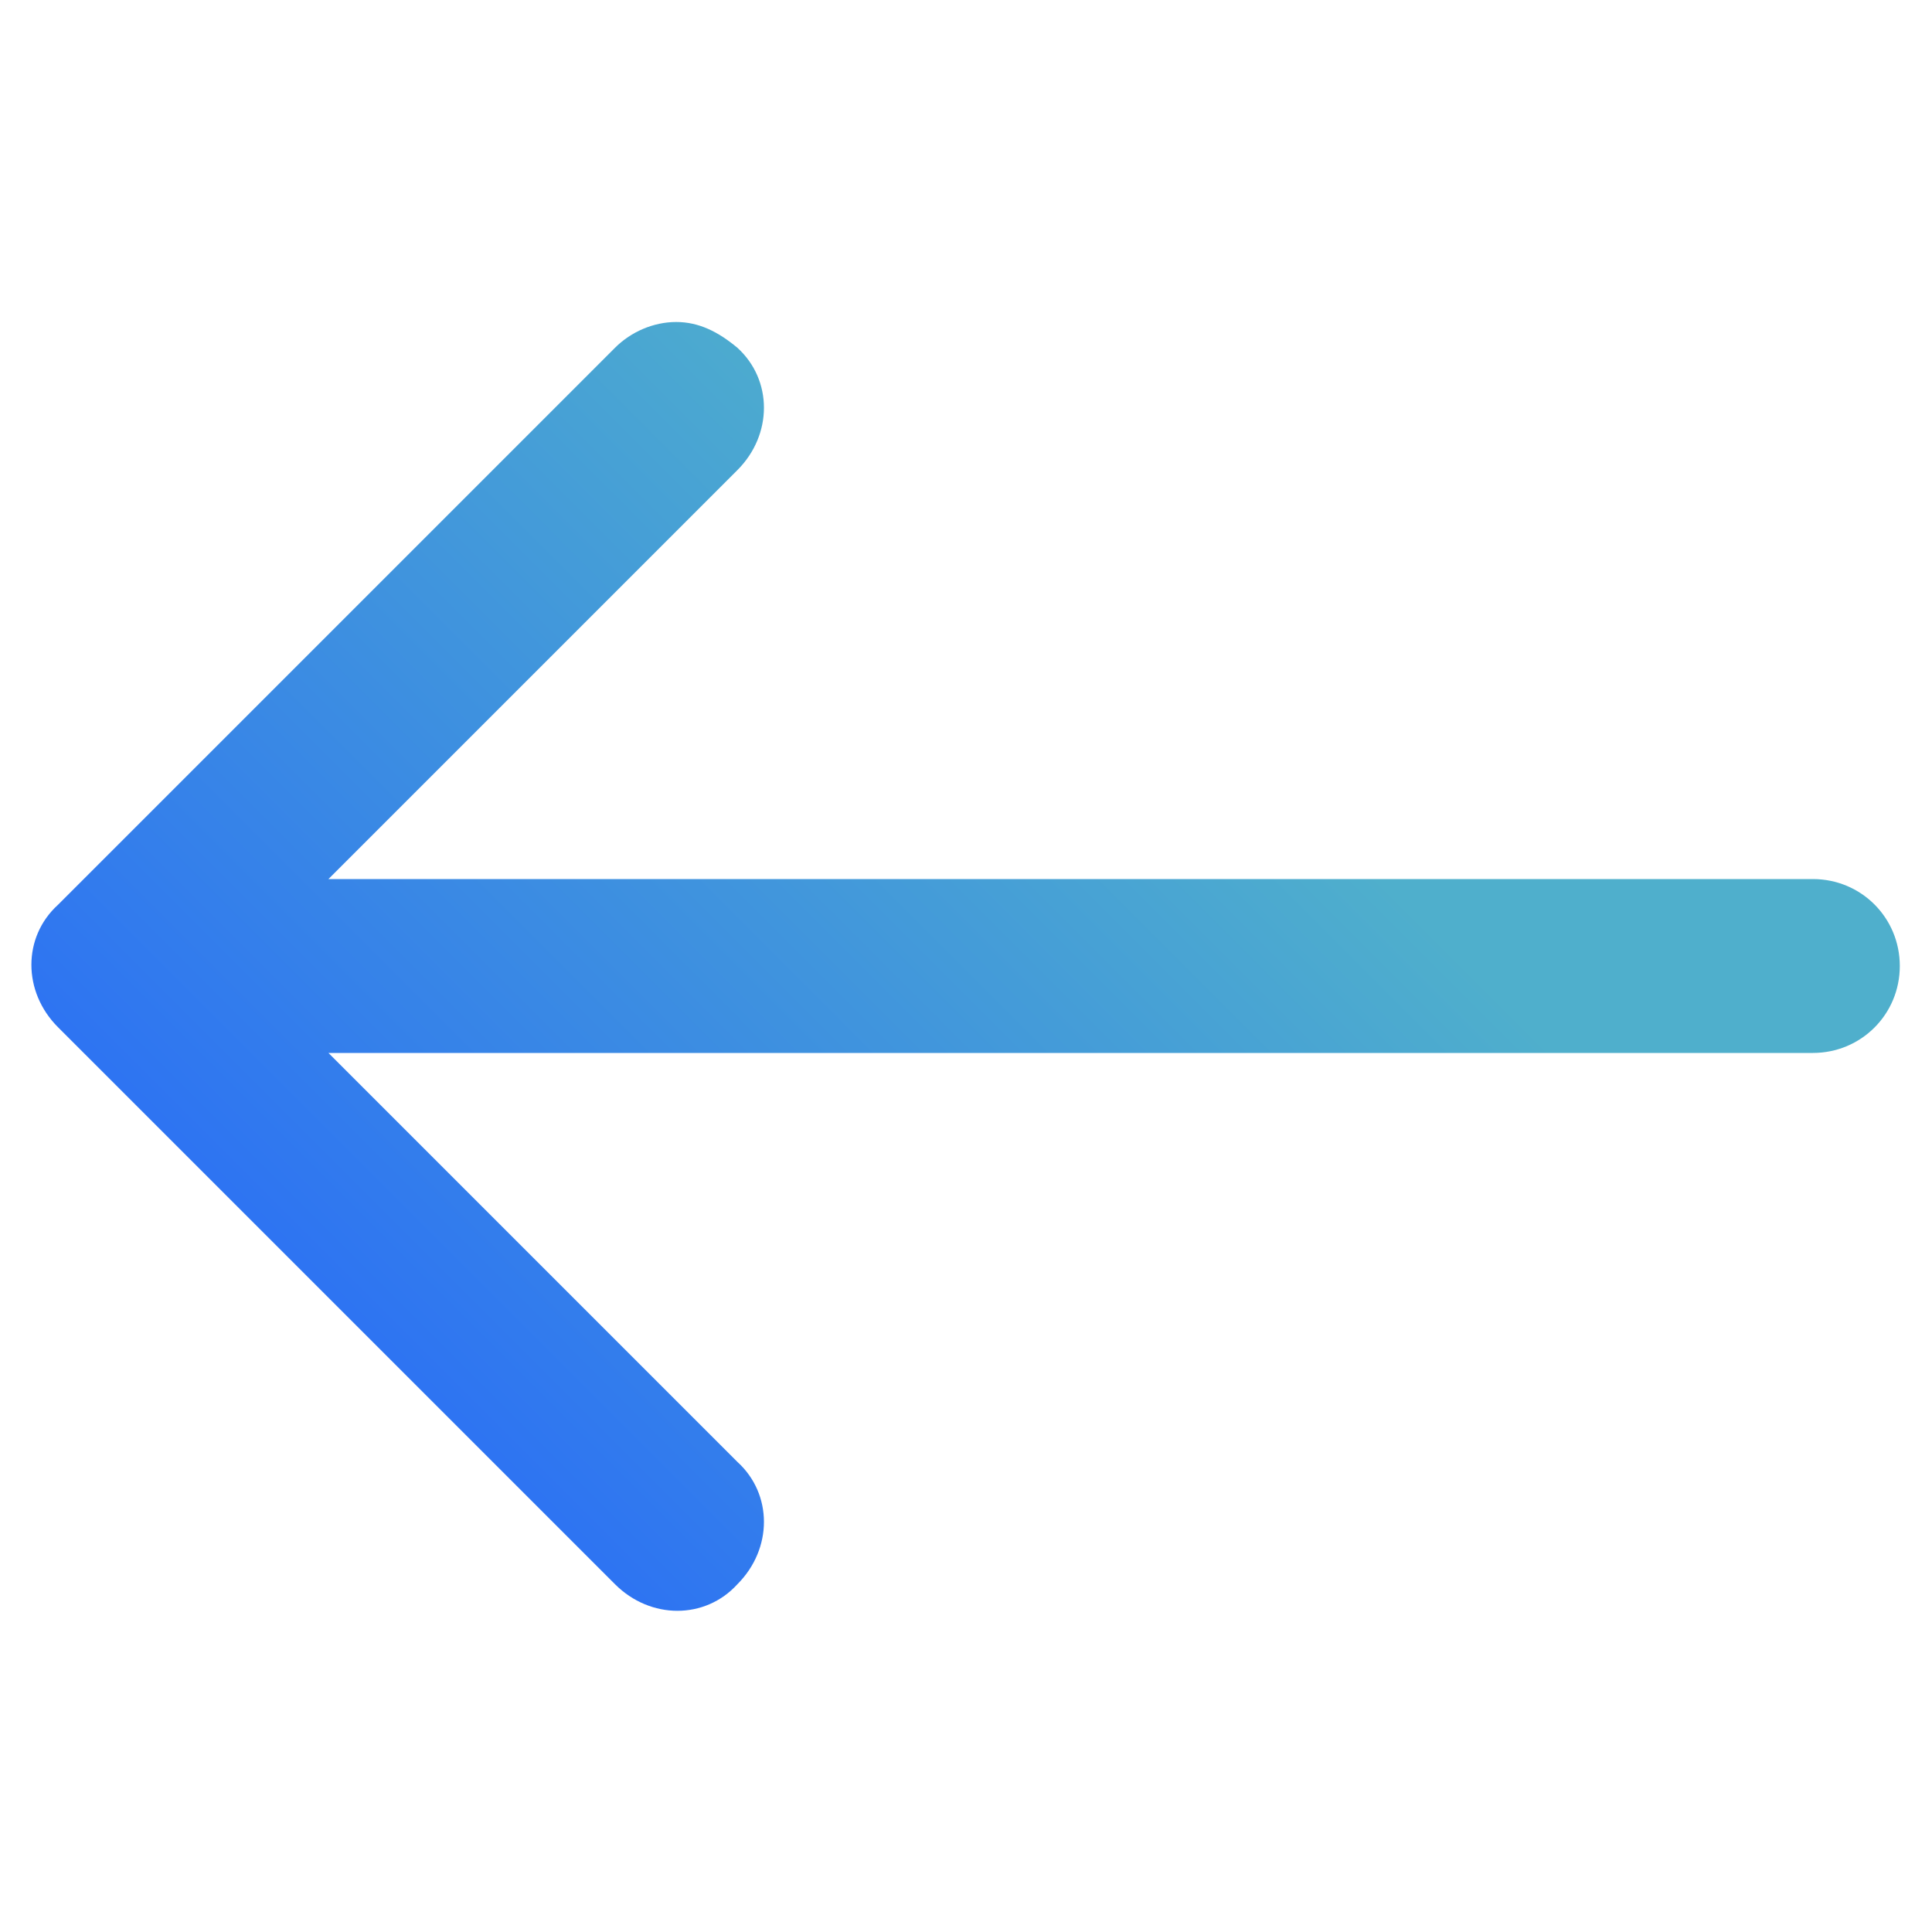 <?xml version="1.0" encoding="utf-8"?>
<!-- Generator: Adobe Illustrator 22.0.1, SVG Export Plug-In . SVG Version: 6.00 Build 0)  -->
<svg version="1.1" id="Layer_1" xmlns="http://www.w3.org/2000/svg" xmlns:xlink="http://www.w3.org/1999/xlink" x="0px" y="0px"
	 viewBox="0 0 60 60" style="enable-background:new 0 0 60 60;" xml:space="preserve">
<style type="text/css">
	.st0{fill:url(#SVGID_1_);}
	.st1{fill:url(#SVGID_2_);}
	.st2{fill:url(#SVGID_3_);}
	.st3{fill:url(#SVGID_4_);}
	.st4{fill:url(#SVGID_5_);}
	.st5{fill:url(#SVGID_6_);}
	.st6{fill:url(#SVGID_7_);}
	.st7{fill:url(#SVGID_8_);}
	.st8{fill:url(#SVGID_9_);}
	.st9{fill:url(#SVGID_10_);}
	.st10{fill:url(#SVGID_11_);}
	.st11{fill:url(#SVGID_12_);}
	.st12{fill:url(#SVGID_13_);}
	.st13{fill:url(#SVGID_14_);}
	.st14{fill:url(#SVGID_15_);}
	.st15{fill:url(#SVGID_16_);}
	.st16{fill:url(#SVGID_17_);}
	.st17{fill:url(#SVGID_18_);}
	.st18{fill:url(#SVGID_19_);}
	.st19{fill:url(#SVGID_20_);}
	.st20{fill:url(#SVGID_21_);}
	.st21{fill:url(#SVGID_22_);}
	.st22{fill:url(#SVGID_23_);}
	.st23{fill:url(#SVGID_24_);}
	.st24{fill:url(#SVGID_25_);}
	.st25{fill:url(#SVGID_26_);}
	.st26{fill:url(#SVGID_27_);}
	.st27{fill:url(#SVGID_28_);}
	.st28{fill:url(#SVGID_29_);}
	.st29{fill:url(#SVGID_30_);}
	.st30{fill:url(#SVGID_31_);}
	.st31{fill:url(#SVGID_32_);}
	.st32{fill:url(#SVGID_33_);}
	.st33{fill:url(#SVGID_34_);}
	.st34{fill:url(#SVGID_35_);}
	.st35{fill:url(#SVGID_36_);}
	.st36{fill:url(#SVGID_37_);}
	.st37{fill:url(#SVGID_38_);}
	.st38{fill:url(#SVGID_39_);}
	.st39{fill:url(#SVGID_40_);}
	.st40{fill:url(#SVGID_41_);}
	.st41{fill:url(#SVGID_42_);}
	.st42{fill:url(#SVGID_43_);}
	.st43{fill:url(#SVGID_44_);}
	.st44{fill:url(#SVGID_45_);}
	.st45{fill:url(#SVGID_46_);}
	.st46{fill:url(#SVGID_47_);}
	.st47{fill:url(#SVGID_48_);}
	.st48{fill:url(#SVGID_49_);}
	.st49{fill:url(#SVGID_50_);}
	.st50{fill:url(#SVGID_51_);}
</style>
<g id="_x31_2">
	<g>
		<linearGradient id="SVGID_1_" gradientUnits="userSpaceOnUse" x1="-52.08" y1="35.42" x2="-16.232" y2="-0.427">
			<stop  offset="0" style="stop-color:#4FAFCC"/>
			<stop  offset="1" style="stop-color:#2B6FF5"/>
		</linearGradient>
		<path class="st0" d="M-15.9,51.8h-58.3V4.9h58.3V51.8z M-72.7,50.3h55.3V6.4h-55.3V50.3z"/>
	</g>
	<g>
		<linearGradient id="SVGID_2_" gradientUnits="userSpaceOnUse" x1="-61.799" y1="25.701" x2="-25.951" y2="-10.146">
			<stop  offset="0" style="stop-color:#4FAFCC"/>
			<stop  offset="1" style="stop-color:#2B6FF5"/>
		</linearGradient>
		<rect x="-74.2" y="11.2" class="st1" width="52.3" height="1.5"/>
	</g>
	<g>
		<linearGradient id="SVGID_3_" gradientUnits="userSpaceOnUse" x1="-73.723" y1="13.777" x2="-37.875" y2="-22.071">
			<stop  offset="0" style="stop-color:#4FAFCC"/>
			<stop  offset="1" style="stop-color:#2B6FF5"/>
		</linearGradient>
		<rect x="-69.9" y="8.2" class="st2" width="2" height="1.5"/>
	</g>
	<g>
		<linearGradient id="SVGID_4_" gradientUnits="userSpaceOnUse" x1="-71.675" y1="15.825" x2="-35.828" y2="-20.023">
			<stop  offset="0" style="stop-color:#4FAFCC"/>
			<stop  offset="1" style="stop-color:#2B6FF5"/>
		</linearGradient>
		<rect x="-65.8" y="8.2" class="st3" width="2" height="1.5"/>
	</g>
	<g>
		<linearGradient id="SVGID_5_" gradientUnits="userSpaceOnUse" x1="-69.628" y1="17.872" x2="-33.78" y2="-17.976">
			<stop  offset="0" style="stop-color:#4FAFCC"/>
			<stop  offset="1" style="stop-color:#2B6FF5"/>
		</linearGradient>
		<rect x="-61.7" y="8.2" class="st4" width="2" height="1.5"/>
	</g>
	<g>
		<linearGradient id="SVGID_6_" gradientUnits="userSpaceOnUse" x1="-54.809" y1="32.691" x2="-18.962" y2="-3.157">
			<stop  offset="0" style="stop-color:#4FAFCC"/>
			<stop  offset="1" style="stop-color:#2B6FF5"/>
		</linearGradient>
		<polygon class="st5" points="-21.9,29.2 -23.4,29.2 -23.4,18.2 -66.7,18.2 -66.7,27.7 -25.9,27.7 -25.9,29.2 -68.2,29.2 
			-68.2,16.7 -21.9,16.7 		"/>
	</g>
	<g>
		<linearGradient id="SVGID_7_" gradientUnits="userSpaceOnUse" x1="-56.781" y1="30.719" x2="-20.933" y2="-5.128">
			<stop  offset="0" style="stop-color:#4FAFCC"/>
			<stop  offset="1" style="stop-color:#2B6FF5"/>
		</linearGradient>
		<path class="st6" d="M-55.5,39.1h-12.7v-6.6h12.7V39.1z M-66.7,37.6h9.7V34h-9.7V37.6z"/>
	</g>
	<g>
		<linearGradient id="SVGID_8_" gradientUnits="userSpaceOnUse" x1="-48.384" y1="39.116" x2="-12.537" y2="3.268">
			<stop  offset="0" style="stop-color:#4FAFCC"/>
			<stop  offset="1" style="stop-color:#2B6FF5"/>
		</linearGradient>
		<path class="st7" d="M-38.7,39.1h-12.7v-6.6h12.7V39.1z M-49.9,37.6h9.7V34h-9.7V37.6z"/>
	</g>
	<g>
		<linearGradient id="SVGID_9_" gradientUnits="userSpaceOnUse" x1="-39.988" y1="47.512" x2="-4.141" y2="11.664">
			<stop  offset="0" style="stop-color:#4FAFCC"/>
			<stop  offset="1" style="stop-color:#2B6FF5"/>
		</linearGradient>
		<path class="st8" d="M-21.9,39.1h-12.7v-6.6h12.7V39.1z M-33.1,37.6h9.7V34h-9.7V37.6z"/>
	</g>
	<g>
		<linearGradient id="SVGID_10_" gradientUnits="userSpaceOnUse" x1="-53.661" y1="33.839" x2="-17.813" y2="-2.009">
			<stop  offset="0" style="stop-color:#4FAFCC"/>
			<stop  offset="1" style="stop-color:#2B6FF5"/>
		</linearGradient>
		<rect x="-68.2" y="41.3" class="st9" width="12.7" height="1.5"/>
	</g>
	<g>
		<linearGradient id="SVGID_11_" gradientUnits="userSpaceOnUse" x1="-53.179" y1="34.321" x2="-17.331" y2="-1.526">
			<stop  offset="0" style="stop-color:#4FAFCC"/>
			<stop  offset="1" style="stop-color:#2B6FF5"/>
		</linearGradient>
		<rect x="-68.2" y="44.9" class="st10" width="7.2" height="1.5"/>
	</g>
	<g>
		<linearGradient id="SVGID_12_" gradientUnits="userSpaceOnUse" x1="-45.265" y1="42.235" x2="-9.417" y2="6.388">
			<stop  offset="0" style="stop-color:#4FAFCC"/>
			<stop  offset="1" style="stop-color:#2B6FF5"/>
		</linearGradient>
		<rect x="-51.4" y="41.3" class="st11" width="12.7" height="1.5"/>
	</g>
	<g>
		<linearGradient id="SVGID_13_" gradientUnits="userSpaceOnUse" x1="-44.782" y1="42.718" x2="-8.935" y2="6.87">
			<stop  offset="0" style="stop-color:#4FAFCC"/>
			<stop  offset="1" style="stop-color:#2B6FF5"/>
		</linearGradient>
		<rect x="-51.4" y="44.9" class="st12" width="7.2" height="1.5"/>
	</g>
	<g>
		<linearGradient id="SVGID_14_" gradientUnits="userSpaceOnUse" x1="-36.869" y1="50.631" x2="-1.021" y2="14.784">
			<stop  offset="0" style="stop-color:#4FAFCC"/>
			<stop  offset="1" style="stop-color:#2B6FF5"/>
		</linearGradient>
		<rect x="-34.6" y="41.3" class="st13" width="12.7" height="1.5"/>
	</g>
	<g>
		<linearGradient id="SVGID_15_" gradientUnits="userSpaceOnUse" x1="-36.386" y1="51.114" x2="-0.538" y2="15.266">
			<stop  offset="0" style="stop-color:#4FAFCC"/>
			<stop  offset="1" style="stop-color:#2B6FF5"/>
		</linearGradient>
		<rect x="-34.6" y="44.9" class="st14" width="7.2" height="1.5"/>
	</g>
</g>
<g id="_x31_2_1_">
	<g>
		<linearGradient id="SVGID_16_" gradientUnits="userSpaceOnUse" x1="-61.08" y1="-2.58" x2="-25.232" y2="-38.427">
			<stop  offset="0" style="stop-color:#4FAFCC"/>
			<stop  offset="1" style="stop-color:#2B6FF5"/>
		</linearGradient>
		<path class="st15" d="M-24.9,13.8h-58.3v-46.9h58.3V13.8z M-81.7,12.3h55.3v-43.9h-55.3V12.3z"/>
	</g>
	<g>
		<linearGradient id="SVGID_17_" gradientUnits="userSpaceOnUse" x1="-70.799" y1="-12.299" x2="-34.951" y2="-48.146">
			<stop  offset="0" style="stop-color:#4FAFCC"/>
			<stop  offset="1" style="stop-color:#2B6FF5"/>
		</linearGradient>
		<rect x="-83.2" y="-26.8" class="st16" width="52.3" height="1.5"/>
	</g>
	<g>
		<linearGradient id="SVGID_18_" gradientUnits="userSpaceOnUse" x1="-82.723" y1="-24.223" x2="-46.875" y2="-60.071">
			<stop  offset="0" style="stop-color:#4FAFCC"/>
			<stop  offset="1" style="stop-color:#2B6FF5"/>
		</linearGradient>
		<rect x="-78.9" y="-29.8" class="st17" width="2" height="1.5"/>
	</g>
	<g>
		<linearGradient id="SVGID_19_" gradientUnits="userSpaceOnUse" x1="-80.675" y1="-22.175" x2="-44.828" y2="-58.023">
			<stop  offset="0" style="stop-color:#4FAFCC"/>
			<stop  offset="1" style="stop-color:#2B6FF5"/>
		</linearGradient>
		<rect x="-74.8" y="-29.8" class="st18" width="2" height="1.5"/>
	</g>
	<g>
		<linearGradient id="SVGID_20_" gradientUnits="userSpaceOnUse" x1="-78.628" y1="-20.128" x2="-42.78" y2="-55.976">
			<stop  offset="0" style="stop-color:#4FAFCC"/>
			<stop  offset="1" style="stop-color:#2B6FF5"/>
		</linearGradient>
		<rect x="-70.7" y="-29.8" class="st19" width="2" height="1.5"/>
	</g>
	<g>
		<linearGradient id="SVGID_21_" gradientUnits="userSpaceOnUse" x1="-63.809" y1="-5.309" x2="-27.962" y2="-41.157">
			<stop  offset="0" style="stop-color:#4FAFCC"/>
			<stop  offset="1" style="stop-color:#2B6FF5"/>
		</linearGradient>
		<polygon class="st20" points="-30.9,-8.8 -32.4,-8.8 -32.4,-19.8 -75.7,-19.8 -75.7,-10.3 -34.9,-10.3 -34.9,-8.8 -77.2,-8.8 
			-77.2,-21.3 -30.9,-21.3 		"/>
	</g>
	<g>
		<linearGradient id="SVGID_22_" gradientUnits="userSpaceOnUse" x1="-65.781" y1="-7.281" x2="-29.933" y2="-43.129">
			<stop  offset="0" style="stop-color:#4FAFCC"/>
			<stop  offset="1" style="stop-color:#2B6FF5"/>
		</linearGradient>
		<path class="st21" d="M-64.5,1.1h-12.7v-6.6h12.7V1.1z M-75.7-0.4h9.7V-4h-9.7V-0.4z"/>
	</g>
	<g>
		<linearGradient id="SVGID_23_" gradientUnits="userSpaceOnUse" x1="-57.384" y1="1.116" x2="-21.537" y2="-34.732">
			<stop  offset="0" style="stop-color:#4FAFCC"/>
			<stop  offset="1" style="stop-color:#2B6FF5"/>
		</linearGradient>
		<path class="st22" d="M-47.7,1.1h-12.7v-6.6h12.7V1.1z M-58.9-0.4h9.7V-4h-9.7V-0.4z"/>
	</g>
	<g>
		<linearGradient id="SVGID_24_" gradientUnits="userSpaceOnUse" x1="-48.988" y1="9.512" x2="-13.141" y2="-26.336">
			<stop  offset="0" style="stop-color:#4FAFCC"/>
			<stop  offset="1" style="stop-color:#2B6FF5"/>
		</linearGradient>
		<path class="st23" d="M-30.9,1.1h-12.7v-6.6h12.7V1.1z M-42.1-0.4h9.7V-4h-9.7V-0.4z"/>
	</g>
	<g>
		<linearGradient id="SVGID_25_" gradientUnits="userSpaceOnUse" x1="-62.661" y1="-4.161" x2="-26.813" y2="-40.009">
			<stop  offset="0" style="stop-color:#4FAFCC"/>
			<stop  offset="1" style="stop-color:#2B6FF5"/>
		</linearGradient>
		<rect x="-77.2" y="3.3" class="st24" width="12.7" height="1.5"/>
	</g>
	<g>
		<linearGradient id="SVGID_26_" gradientUnits="userSpaceOnUse" x1="-62.179" y1="-3.679" x2="-26.331" y2="-39.526">
			<stop  offset="0" style="stop-color:#4FAFCC"/>
			<stop  offset="1" style="stop-color:#2B6FF5"/>
		</linearGradient>
		<rect x="-77.2" y="6.9" class="st25" width="7.2" height="1.5"/>
	</g>
	<g>
		<linearGradient id="SVGID_27_" gradientUnits="userSpaceOnUse" x1="-54.265" y1="4.235" x2="-18.417" y2="-31.612">
			<stop  offset="0" style="stop-color:#4FAFCC"/>
			<stop  offset="1" style="stop-color:#2B6FF5"/>
		</linearGradient>
		<rect x="-60.4" y="3.3" class="st26" width="12.7" height="1.5"/>
	</g>
	<g>
		<linearGradient id="SVGID_28_" gradientUnits="userSpaceOnUse" x1="-53.782" y1="4.718" x2="-17.935" y2="-31.13">
			<stop  offset="0" style="stop-color:#4FAFCC"/>
			<stop  offset="1" style="stop-color:#2B6FF5"/>
		</linearGradient>
		<rect x="-60.4" y="6.9" class="st27" width="7.2" height="1.5"/>
	</g>
	<g>
		<linearGradient id="SVGID_29_" gradientUnits="userSpaceOnUse" x1="-45.869" y1="12.631" x2="-10.021" y2="-23.216">
			<stop  offset="0" style="stop-color:#4FAFCC"/>
			<stop  offset="1" style="stop-color:#2B6FF5"/>
		</linearGradient>
		<rect x="-43.6" y="3.3" class="st28" width="12.7" height="1.5"/>
	</g>
	<g>
		<linearGradient id="SVGID_30_" gradientUnits="userSpaceOnUse" x1="-45.386" y1="13.114" x2="-9.538" y2="-22.734">
			<stop  offset="0" style="stop-color:#4FAFCC"/>
			<stop  offset="1" style="stop-color:#2B6FF5"/>
		</linearGradient>
		<rect x="-43.6" y="6.9" class="st29" width="7.2" height="1.5"/>
	</g>
</g>
<g id="_x33_">
	<g>
		<linearGradient id="SVGID_31_" gradientUnits="userSpaceOnUse" x1="-74.892" y1="37.934" x2="-43.198" y2="6.24">
			<stop  offset="0" style="stop-color:#4FAFCC"/>
			<stop  offset="1" style="stop-color:#2B6FF5"/>
		</linearGradient>
		<path class="st30" d="M-46.1,61.3H-104V14.8h57.8V61.3z M-102.5,59.9h54.9V16.3h-54.9V59.9z"/>
	</g>
	<g>
		<linearGradient id="SVGID_32_" gradientUnits="userSpaceOnUse" x1="-84.534" y1="28.292" x2="-52.84" y2="-3.402">
			<stop  offset="0" style="stop-color:#4FAFCC"/>
			<stop  offset="1" style="stop-color:#2B6FF5"/>
		</linearGradient>
		<rect x="-104" y="21" class="st31" width="51.9" height="1.5"/>
	</g>
	<g>
		<linearGradient id="SVGID_33_" gradientUnits="userSpaceOnUse" x1="-96.393" y1="16.433" x2="-64.699" y2="-15.26">
			<stop  offset="0" style="stop-color:#4FAFCC"/>
			<stop  offset="1" style="stop-color:#2B6FF5"/>
		</linearGradient>
		<rect x="-99.7" y="18" class="st32" width="2" height="1.5"/>
	</g>
	<g>
		<linearGradient id="SVGID_34_" gradientUnits="userSpaceOnUse" x1="-94.362" y1="18.465" x2="-62.668" y2="-13.229">
			<stop  offset="0" style="stop-color:#4FAFCC"/>
			<stop  offset="1" style="stop-color:#2B6FF5"/>
		</linearGradient>
		<rect x="-95.6" y="18" class="st33" width="2" height="1.5"/>
	</g>
	<g>
		<linearGradient id="SVGID_35_" gradientUnits="userSpaceOnUse" x1="-92.33" y1="20.496" x2="-60.636" y2="-11.198">
			<stop  offset="0" style="stop-color:#4FAFCC"/>
			<stop  offset="1" style="stop-color:#2B6FF5"/>
		</linearGradient>
		<rect x="-91.6" y="18" class="st34" width="2" height="1.5"/>
	</g>
	<g>
		<linearGradient id="SVGID_36_" gradientUnits="userSpaceOnUse" x1="-89.348" y1="23.478" x2="-57.654" y2="-8.216">
			<stop  offset="0" style="stop-color:#4FAFCC"/>
			<stop  offset="1" style="stop-color:#2B6FF5"/>
		</linearGradient>
		<rect x="-97.6" y="27.2" class="st35" width="7.6" height="1.5"/>
	</g>
	<g>
		<linearGradient id="SVGID_37_" gradientUnits="userSpaceOnUse" x1="-83.312" y1="29.514" x2="-51.619" y2="-2.18">
			<stop  offset="0" style="stop-color:#4FAFCC"/>
			<stop  offset="1" style="stop-color:#2B6FF5"/>
		</linearGradient>
		<rect x="-97.6" y="37.9" class="st36" width="10.4" height="1.5"/>
	</g>
	<g>
		<linearGradient id="SVGID_38_" gradientUnits="userSpaceOnUse" x1="-71.528" y1="41.298" x2="-39.834" y2="9.604">
			<stop  offset="0" style="stop-color:#4FAFCC"/>
			<stop  offset="1" style="stop-color:#2B6FF5"/>
		</linearGradient>
		<rect x="-82.2" y="48.6" class="st37" width="5.3" height="1.5"/>
	</g>
	<g>
		<linearGradient id="SVGID_39_" gradientUnits="userSpaceOnUse" x1="-74.78" y1="38.046" x2="-43.086" y2="6.352">
			<stop  offset="0" style="stop-color:#4FAFCC"/>
			<stop  offset="1" style="stop-color:#2B6FF5"/>
		</linearGradient>
		<rect x="-97.6" y="53.9" class="st38" width="12.5" height="1.5"/>
	</g>
	<g>
		<linearGradient id="SVGID_40_" gradientUnits="userSpaceOnUse" x1="-87.201" y1="25.625" x2="-55.508" y2="-6.069">
			<stop  offset="0" style="stop-color:#4FAFCC"/>
			<stop  offset="1" style="stop-color:#2B6FF5"/>
		</linearGradient>
		<rect x="-97.6" y="32.6" class="st39" width="5.5" height="1.5"/>
	</g>
	<g>
		<linearGradient id="SVGID_41_" gradientUnits="userSpaceOnUse" x1="-77.817" y1="35.009" x2="-46.123" y2="3.316">
			<stop  offset="0" style="stop-color:#4FAFCC"/>
			<stop  offset="1" style="stop-color:#2B6FF5"/>
		</linearGradient>
		<rect x="-84.2" y="37.9" class="st40" width="5.5" height="1.5"/>
	</g>
	<g>
		<linearGradient id="SVGID_42_" gradientUnits="userSpaceOnUse" x1="-83.509" y1="29.317" x2="-51.815" y2="-2.376">
			<stop  offset="0" style="stop-color:#4FAFCC"/>
			<stop  offset="1" style="stop-color:#2B6FF5"/>
		</linearGradient>
		<rect x="-89.1" y="32.6" class="st41" width="3.1" height="1.5"/>
	</g>
	<g>
		<linearGradient id="SVGID_43_" gradientUnits="userSpaceOnUse" x1="-79.197" y1="33.629" x2="-47.503" y2="1.935">
			<stop  offset="0" style="stop-color:#4FAFCC"/>
			<stop  offset="1" style="stop-color:#2B6FF5"/>
		</linearGradient>
		<rect x="-97.6" y="48.6" class="st42" width="5.5" height="1.5"/>
	</g>
	<g>
		<linearGradient id="SVGID_44_" gradientUnits="userSpaceOnUse" x1="-75.341" y1="37.485" x2="-43.647" y2="5.791">
			<stop  offset="0" style="stop-color:#4FAFCC"/>
			<stop  offset="1" style="stop-color:#2B6FF5"/>
		</linearGradient>
		<rect x="-88.8" y="48.6" class="st43" width="3.1" height="1.5"/>
	</g>
	<g>
		<linearGradient id="SVGID_45_" gradientUnits="userSpaceOnUse" x1="-69.401" y1="43.425" x2="-37.707" y2="11.731">
			<stop  offset="0" style="stop-color:#4FAFCC"/>
			<stop  offset="1" style="stop-color:#2B6FF5"/>
		</linearGradient>
		<rect x="-82.2" y="53.9" class="st44" width="3.1" height="1.5"/>
	</g>
	<g>
		<linearGradient id="SVGID_46_" gradientUnits="userSpaceOnUse" x1="-77.877" y1="34.95" x2="-46.183" y2="3.256">
			<stop  offset="0" style="stop-color:#4FAFCC"/>
			<stop  offset="1" style="stop-color:#2B6FF5"/>
		</linearGradient>
		<rect x="-91.1" y="43.2" class="st45" width="8.4" height="1.5"/>
	</g>
	<g>
		<linearGradient id="SVGID_47_" gradientUnits="userSpaceOnUse" x1="-82.456" y1="30.37" x2="-50.762" y2="-1.324">
			<stop  offset="0" style="stop-color:#4FAFCC"/>
			<stop  offset="1" style="stop-color:#2B6FF5"/>
		</linearGradient>
		<rect x="-97.6" y="43.2" class="st46" width="3.1" height="1.5"/>
	</g>
	<g>
		<linearGradient id="SVGID_48_" gradientUnits="userSpaceOnUse" x1="-68.903" y1="43.923" x2="-37.209" y2="12.229">
			<stop  offset="0" style="stop-color:#4FAFCC"/>
			<stop  offset="1" style="stop-color:#2B6FF5"/>
		</linearGradient>
		<polygon class="st47" points="-68.9,49 -73.3,43.9 -68.9,38.7 -67.8,39.7 -71.3,43.9 -67.8,48 		"/>
	</g>
	<g>
		<linearGradient id="SVGID_49_" gradientUnits="userSpaceOnUse" x1="-63.295" y1="49.531" x2="-31.602" y2="17.837">
			<stop  offset="0" style="stop-color:#4FAFCC"/>
			<stop  offset="1" style="stop-color:#2B6FF5"/>
		</linearGradient>
		<polygon class="st48" points="-57.5,49 -58.7,48 -55.2,43.9 -58.7,39.7 -57.5,38.7 -53.2,43.9 		"/>
	</g>
	<g>
		<linearGradient id="SVGID_50_" gradientUnits="userSpaceOnUse" x1="-66.099" y1="46.727" x2="-34.405" y2="15.033">
			<stop  offset="0" style="stop-color:#4FAFCC"/>
			<stop  offset="1" style="stop-color:#2B6FF5"/>
		</linearGradient>
		<polygon class="st49" points="-64.6,50 -66,49.5 -61.9,37.7 -60.5,38.2 		"/>
	</g>
</g>
<g>
	
		<linearGradient id="SVGID_51_" gradientUnits="userSpaceOnUse" x1="22.174" y1="37.799" x2="46.944" y2="13.03" gradientTransform="matrix(-1 0 0 -1 60.019 59.926)">
		<stop  offset="0" style="stop-color:#4FAFCC"/>
		<stop  offset="1" style="stop-color:#2B6FF5"/>
	</linearGradient>
	<path class="st50" d="M1.8,31.9l17.3,17.3c1.1,1.1,2.8,1.1,3.8,0c1.1-1.1,1.1-2.8,0-3.8L10.2,32.7h46.1c1.5,0,2.7-1.2,2.7-2.7
		c0-1.5-1.2-2.7-2.7-2.7H10.2l12.7-12.7c1.1-1.1,1.1-2.8,0-3.8C22.3,10.3,21.7,10,21,10c-0.7,0-1.4,0.3-1.9,0.8L1.8,28.1
		C0.7,29.1,0.7,30.8,1.8,31.9z"/>
</g>
</svg>
